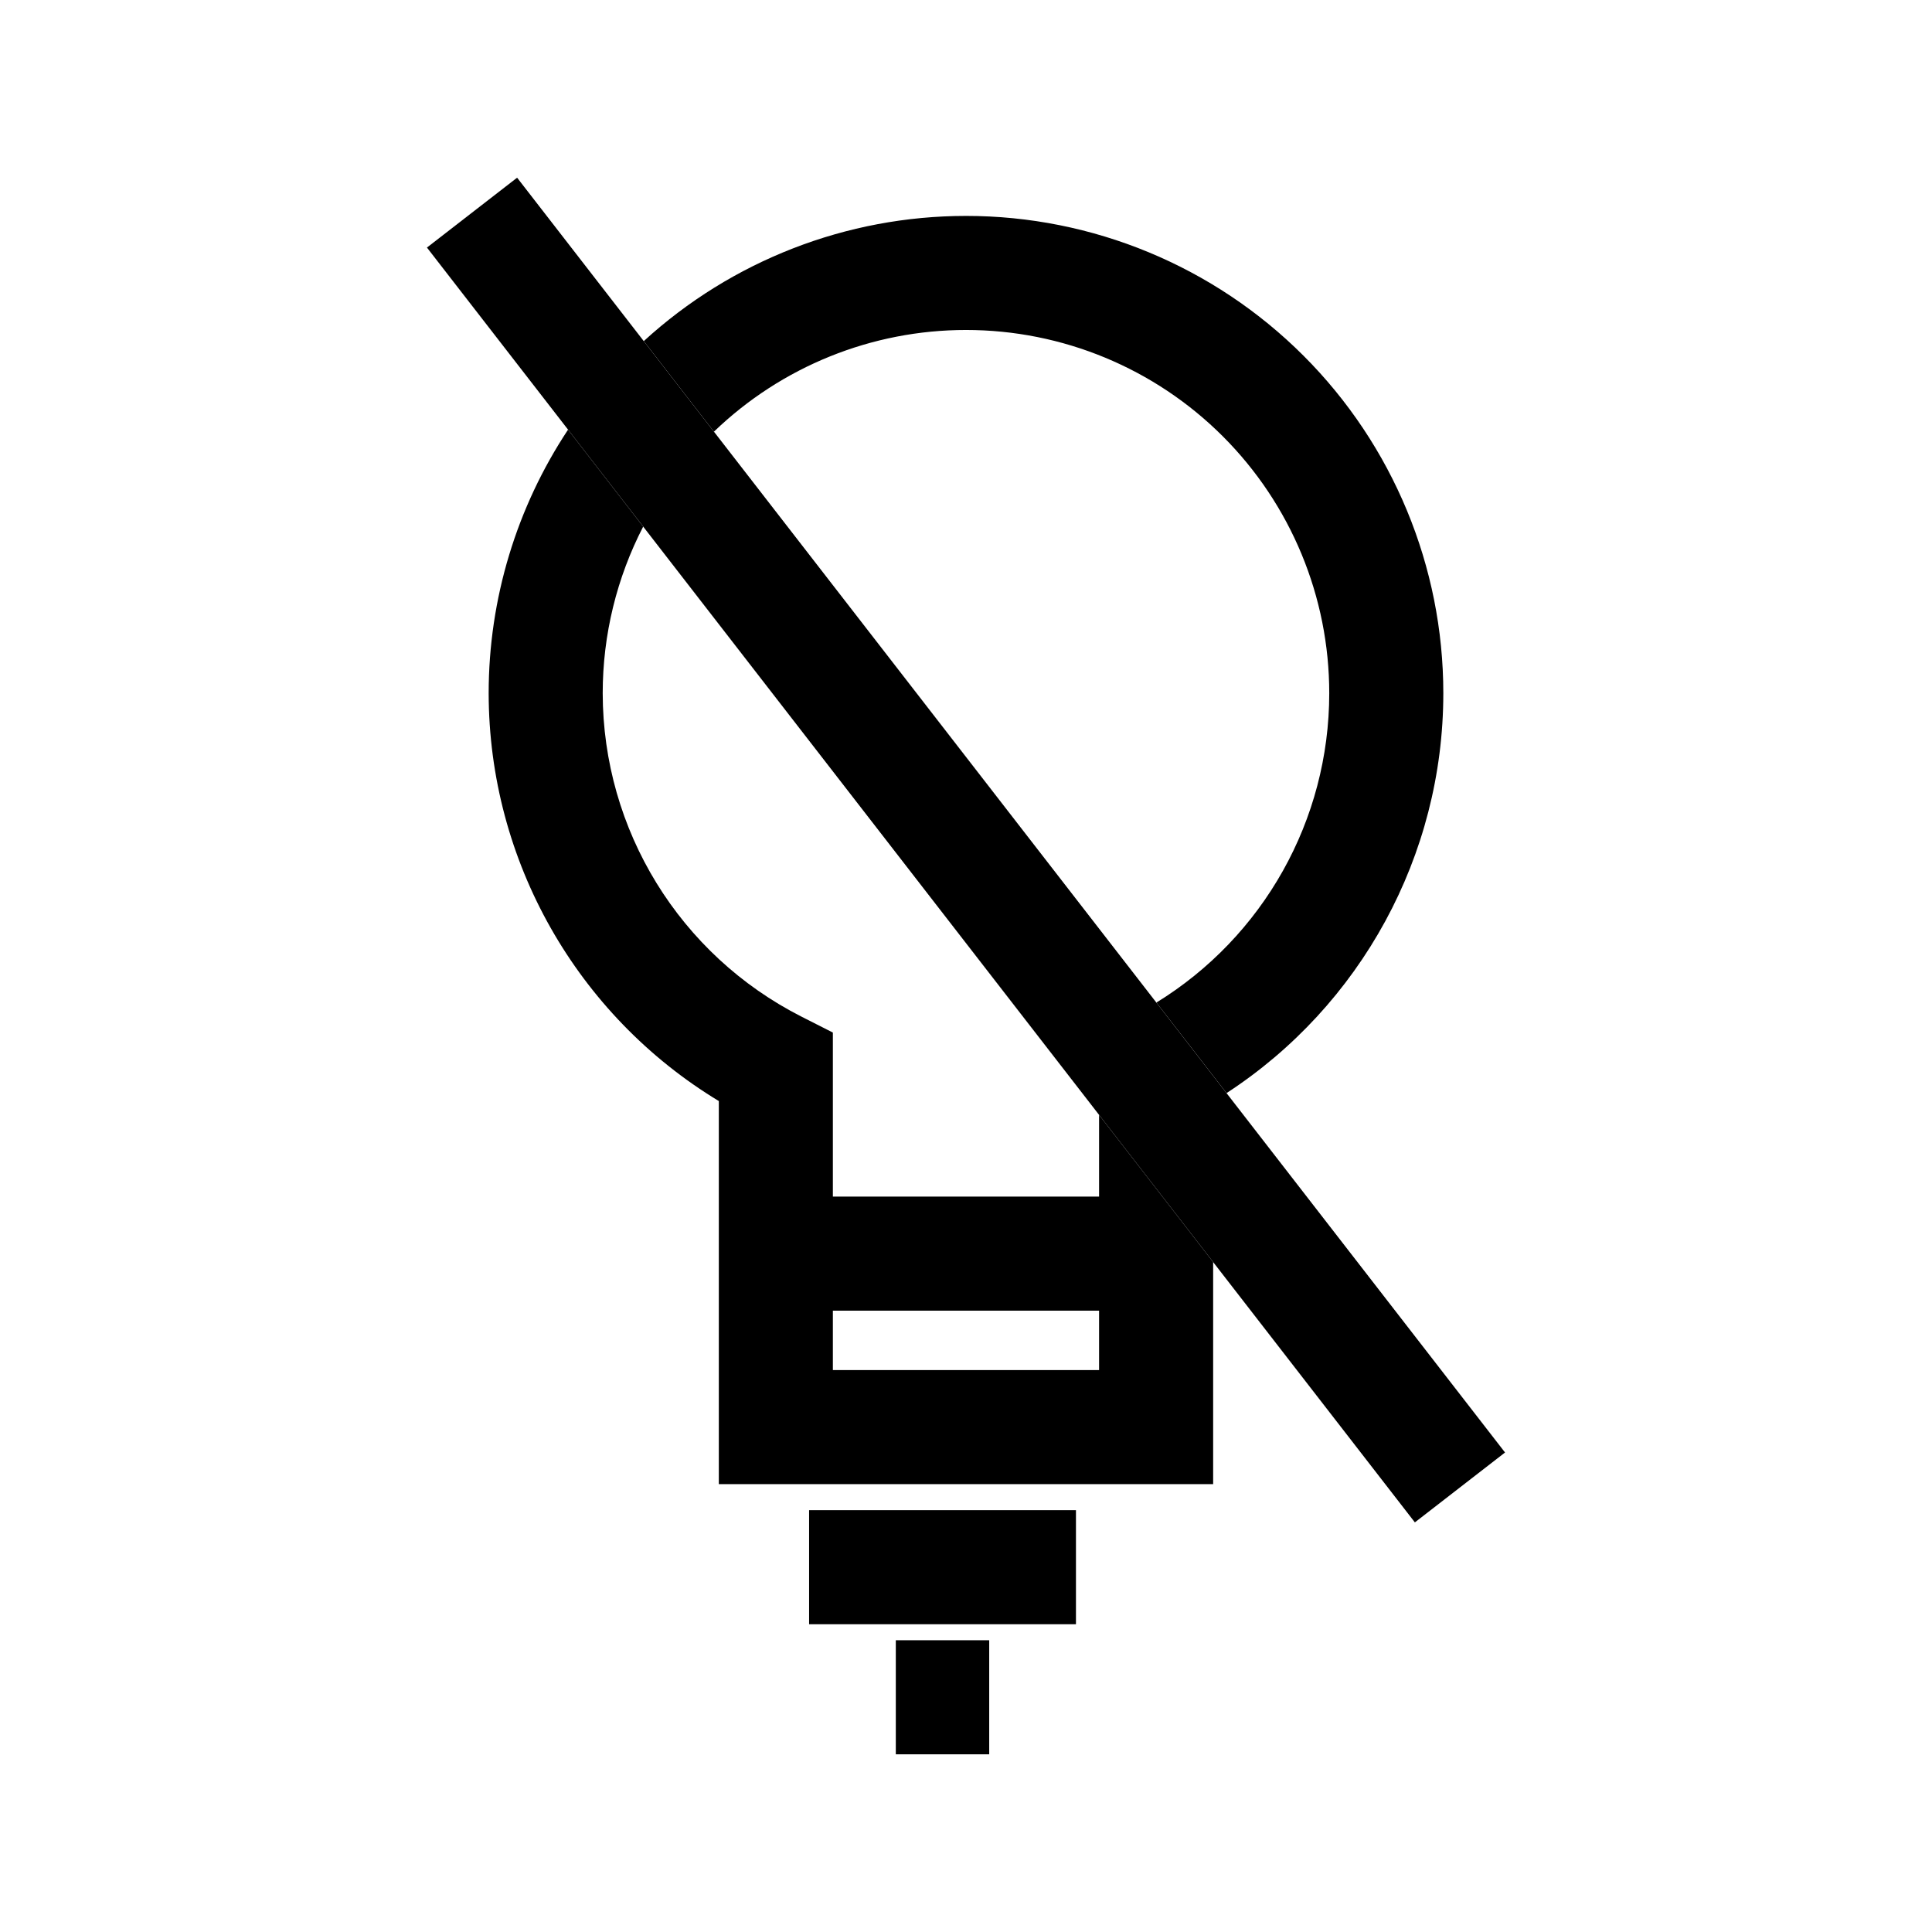 <?xml version="1.0" encoding="UTF-8"?>
<!-- Uploaded to: ICON Repo, www.iconrepo.com, Generator: ICON Repo Mixer Tools -->
<svg fill="#000000" width="800px" height="800px" version="1.1" viewBox="144 144 512 512" xmlns="http://www.w3.org/2000/svg">
 <g>
  <path d="m400 201.22c-31.672 0-62.129 11.887-85.395 33.176l18.598 24c17.926-17.273 41.855-26.949 66.797-26.949 25.539 0 50.016 10.137 68.07 28.195 18.059 18.059 28.195 42.535 28.195 68.07-0.004 33.637-17.484 64.562-45.812 81.98l18.594 23.992c35.551-23.164 57.445-62.941 57.449-105.97 0-33.543-13.332-65.727-37.051-89.445s-55.902-37.051-89.445-37.051zm-105.46 56.641c-13.617 20.562-21.039 44.832-21.039 69.855v0.016c0.051 44.391 23.398 85.305 60.996 108.06v101.52h131v-58.848l-30.23-39.008v67.625h-70.547v-89.441l-8.277-4.199c-32.328-16.398-52.672-49.484-52.719-85.734 0-15.508 3.742-30.625 10.727-44.148z"/>
  <path d="m358.42 544.21v30.23h70.719v-30.23z" fill-rule="evenodd"/>
  <path d="m381.4 578.68v30.23h24.75v-30.23z" fill-rule="evenodd"/>
  <path d="m348.7 461.11v30.23h90.168v-30.23z" fill-rule="evenodd"/>
  <path d="m281.04 191.09-23.895 18.516 261.81 337.84 23.895-18.52z" fill-rule="evenodd"/>
 </g>
</svg>